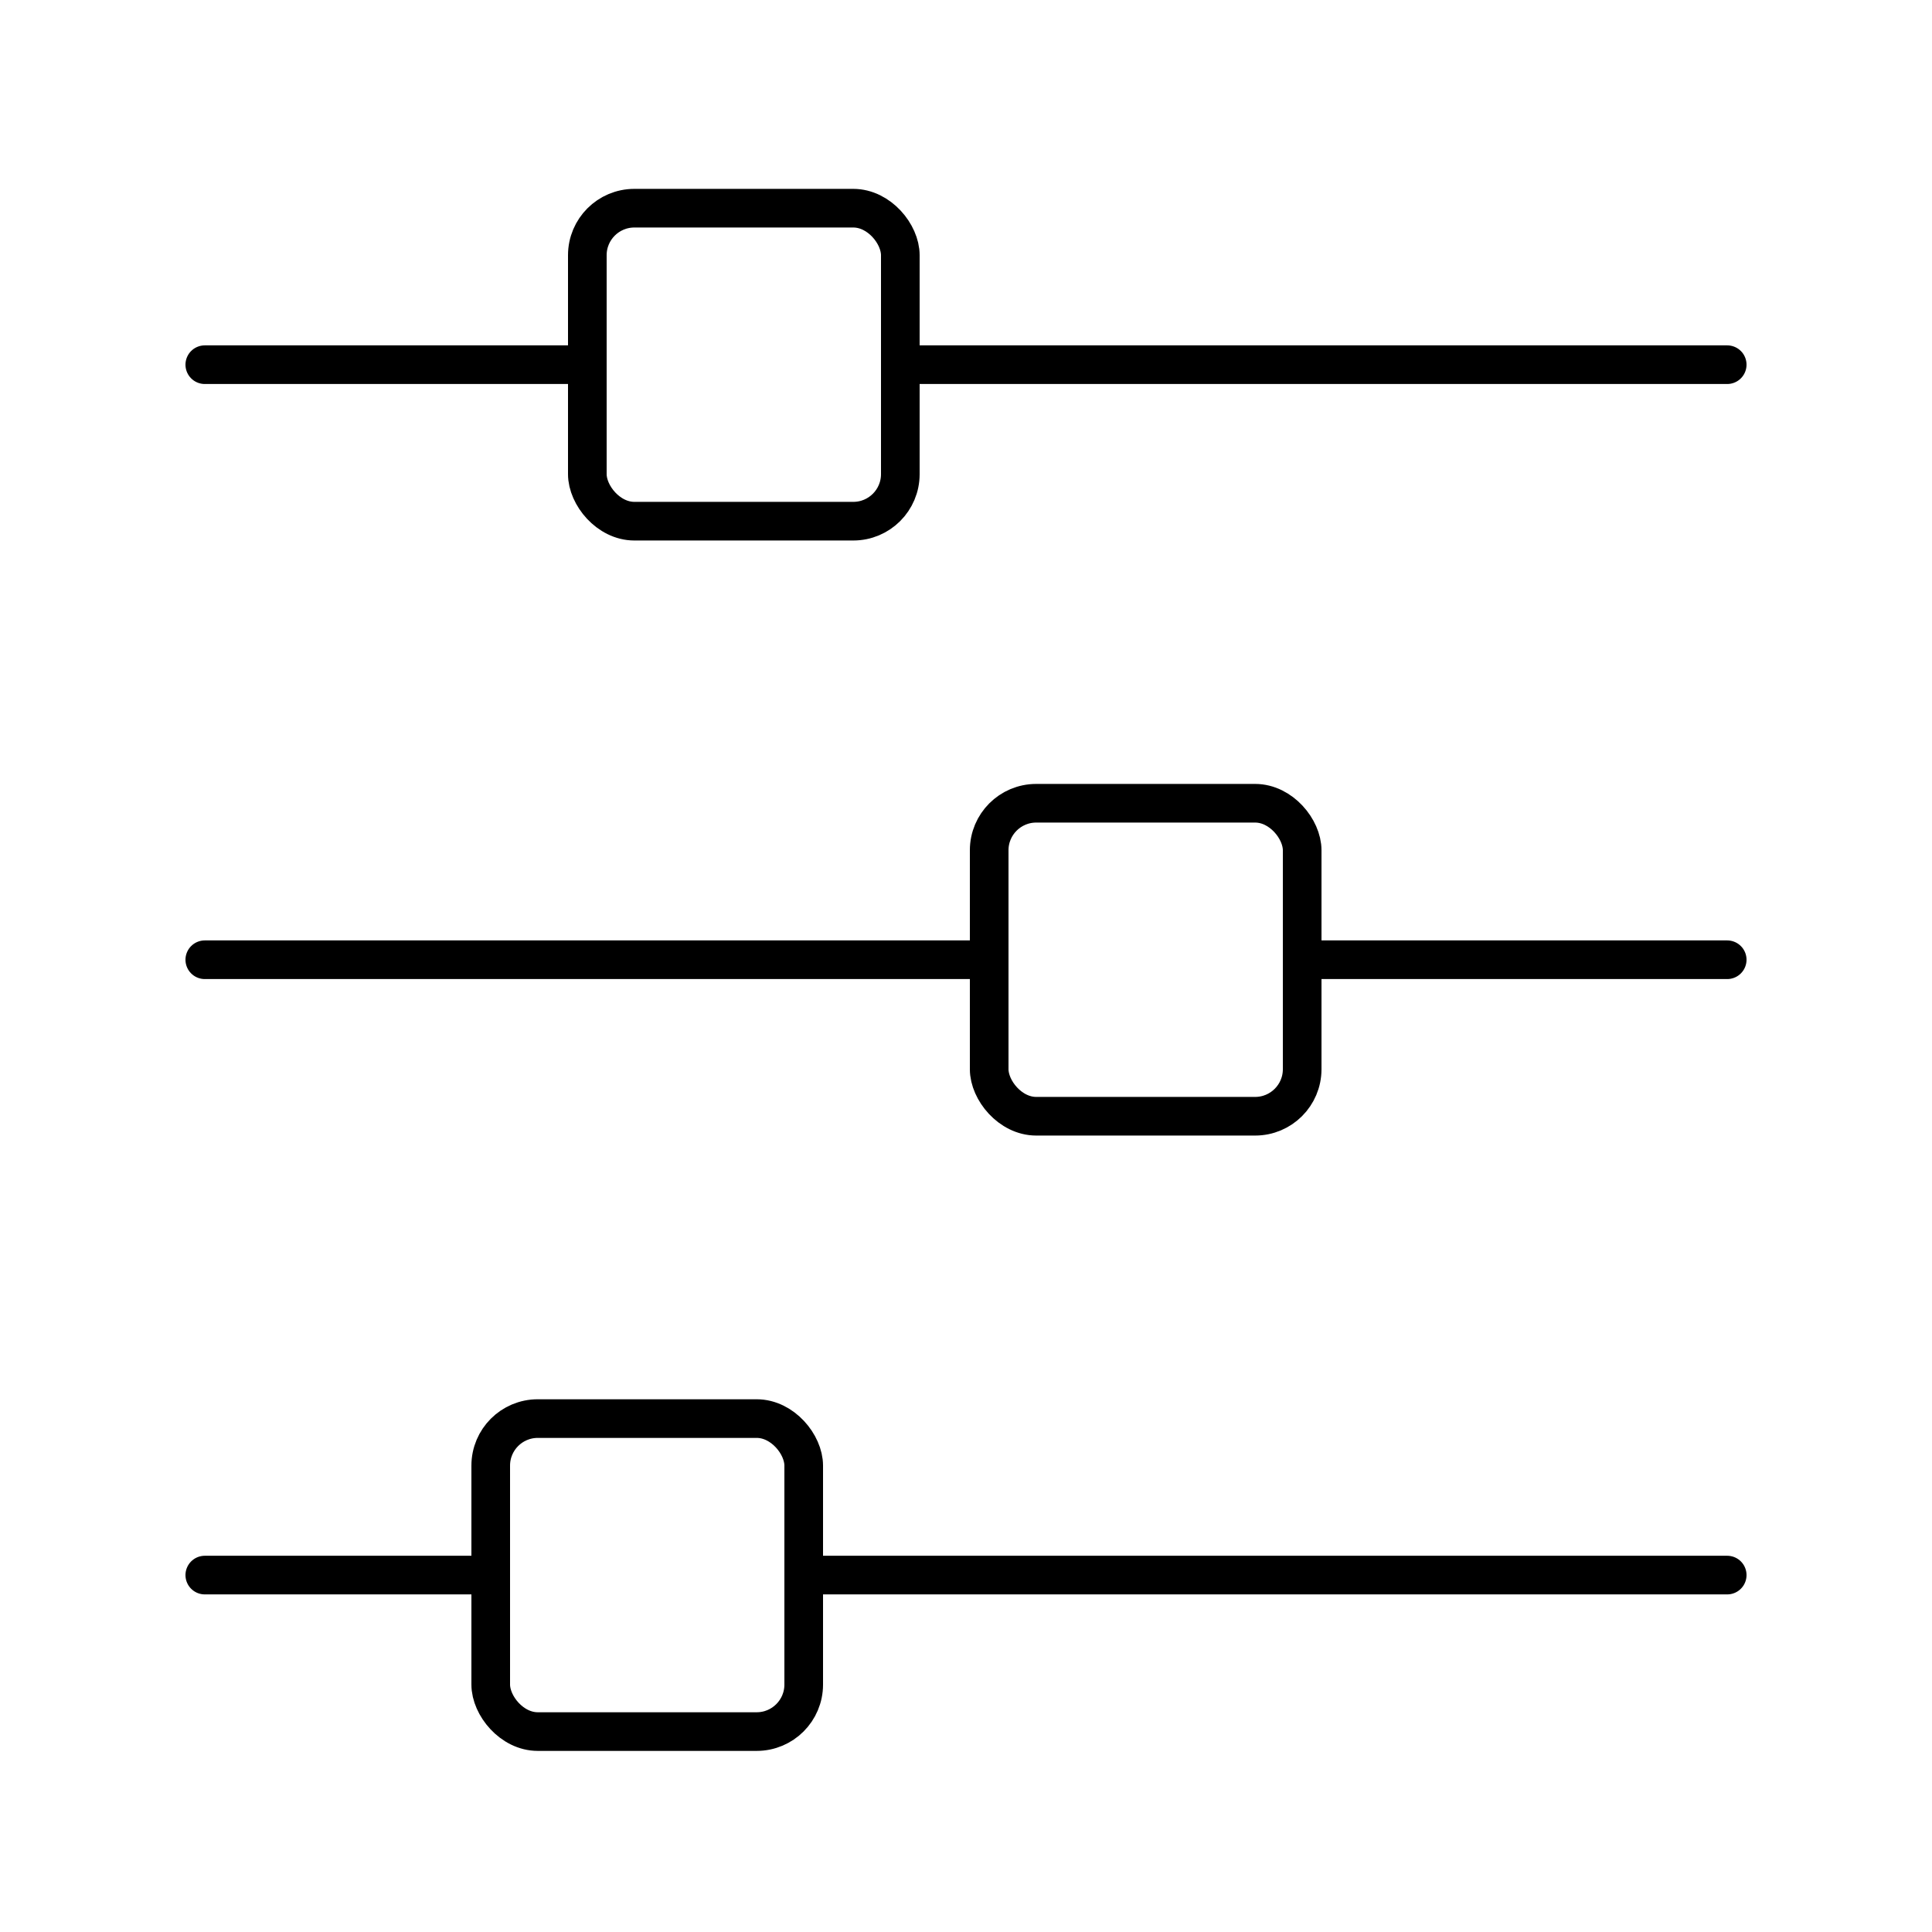 <?xml version="1.0" encoding="UTF-8"?> <svg xmlns="http://www.w3.org/2000/svg" id="Слой_1" data-name="Слой 1" viewBox="0 0 500 500"><defs><style>.cls-1,.cls-2{fill:none;stroke:#000;stroke-linecap:round;stroke-width:10px;}.cls-1{stroke-miterlimit:10;}.cls-2{stroke-linejoin:round;}</style></defs><title>Гибкие настройки</title><line class="cls-1" x1="53" y1="94.38" x2="152" y2="94.38"></line><line class="cls-1" x1="53" y1="407.63" x2="125" y2="407.63"></line><line class="cls-1" x1="53" y1="248.38" x2="255" y2="248.38"></line><rect class="cls-2" x="152" y="53.88" width="81" height="81" rx="12.17" ry="12.17"></rect><rect class="cls-2" x="256" y="207.88" width="81" height="81" rx="12.17" ry="12.17"></rect><rect class="cls-2" x="127" y="367.13" width="81" height="81" rx="12.17" ry="12.17"></rect><line class="cls-1" x1="234" y1="94.38" x2="447" y2="94.38"></line><line class="cls-1" x1="338" y1="248.38" x2="447" y2="248.38"></line><line class="cls-1" x1="208" y1="407.63" x2="447" y2="407.63"></line></svg> 